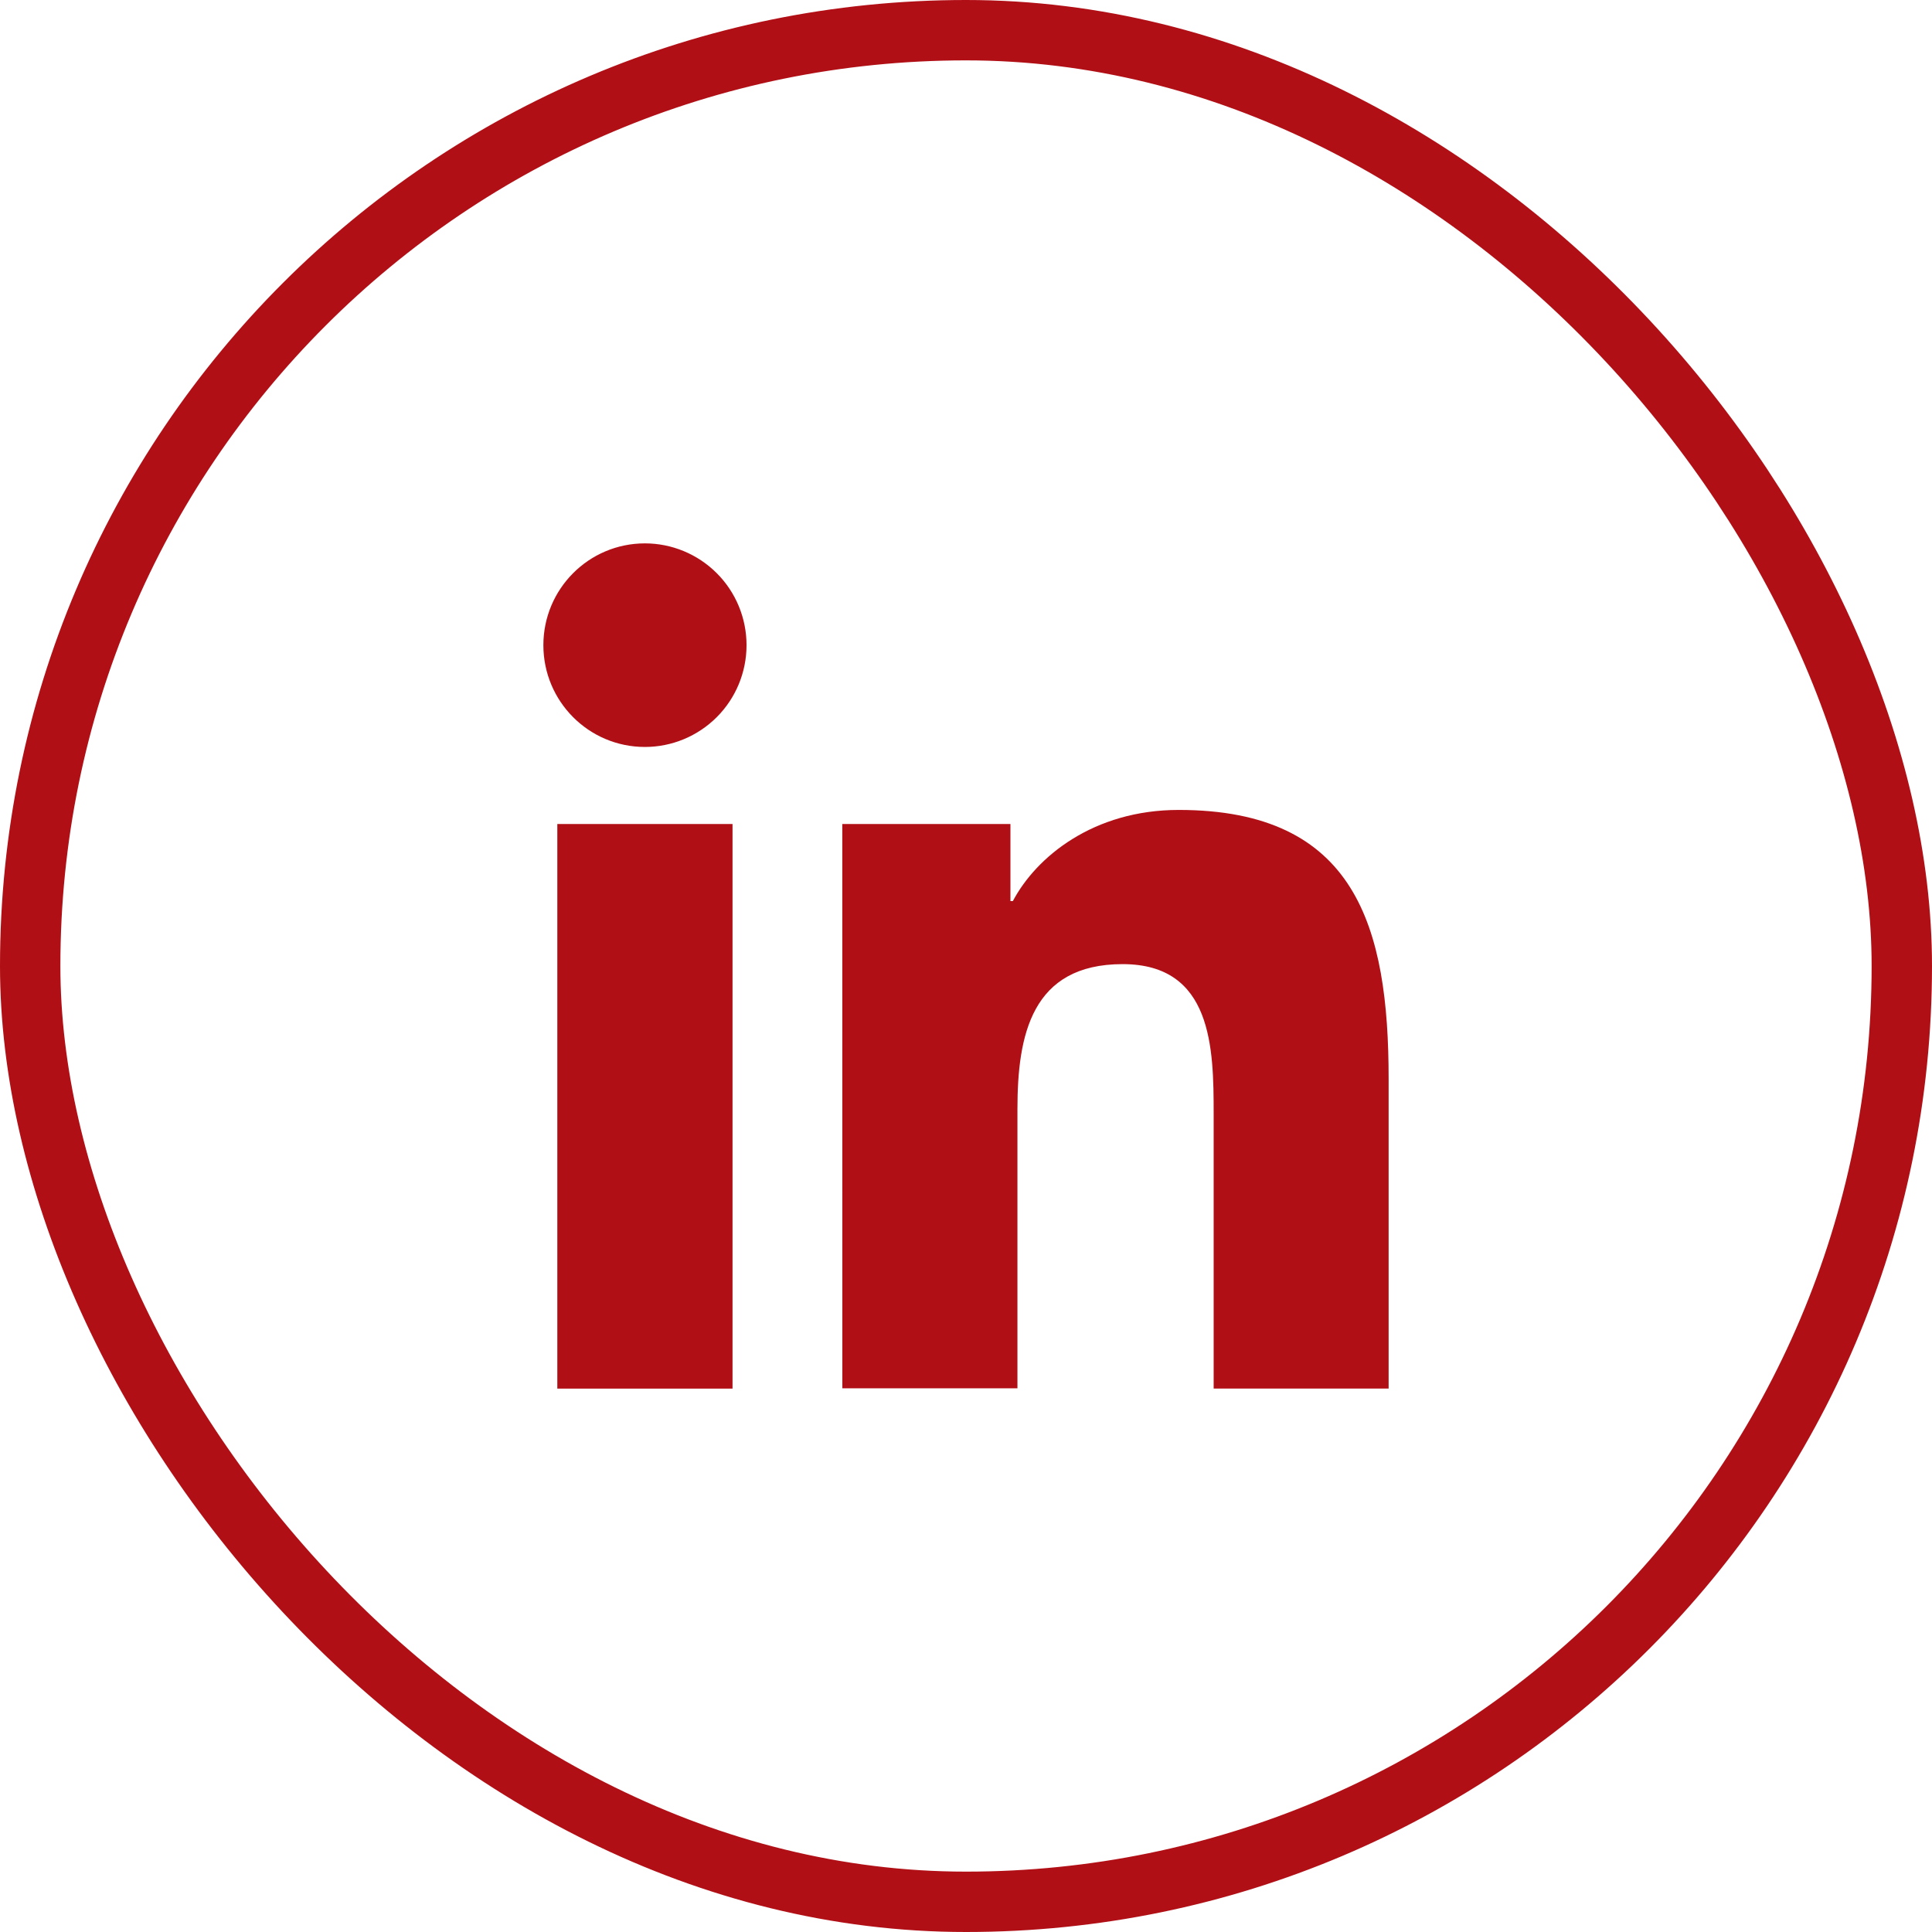 <svg width="32" height="32" viewBox="0 0 32 32" fill="none" xmlns="http://www.w3.org/2000/svg">
<rect x="0.5" y="0.5" width="31" height="31" rx="15.5" stroke="#B10F16"/>
<path d="M9.231 13.648H12.133V23H9.231V13.648ZM10.682 9C11.128 9 11.556 9.178 11.872 9.494C12.188 9.81 12.365 10.239 12.365 10.686C12.365 11.133 12.188 11.562 11.872 11.878C11.556 12.194 11.128 12.372 10.682 12.372C9.751 12.372 9 11.616 9 10.686C9 9.756 9.751 9 10.682 9ZM13.951 13.648H16.736V14.925H16.776C17.164 14.191 18.111 13.415 19.523 13.415C22.458 13.415 23 15.352 23 17.869V22.999H20.102V18.448C20.102 17.363 20.082 15.969 18.594 15.969C17.084 15.969 16.852 17.148 16.852 18.369V22.995H13.952L13.951 13.648Z" fill="#B10F16"/>
</svg>

